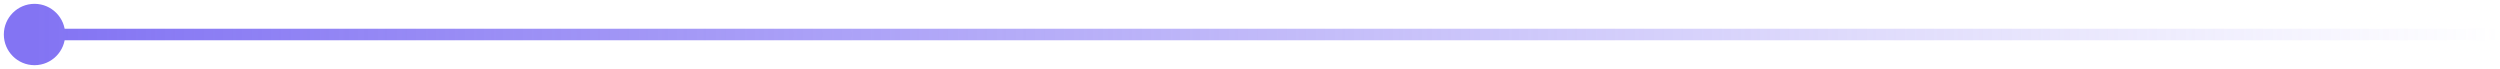 <svg width="326" height="9" viewBox="0 0 326 9" fill="none" xmlns="http://www.w3.org/2000/svg">
<path d="M0.5 4.5C0.5 2.291 2.291 0.5 4.5 0.5C6.709 0.5 8.5 2.291 8.5 4.5C8.5 6.709 6.709 8.5 4.5 8.5C2.291 8.5 0.5 6.709 0.5 4.5ZM4.5 3.75L326 3.75L326 5.25L4.5 5.25L4.5 3.75Z" fill="url(#paint0_linear_260_5480)"/>
<defs>
<linearGradient id="paint0_linear_260_5480" x1="326" y1="4" x2="4.5" y2="4" gradientUnits="userSpaceOnUse">
<stop stop-color="#8374F3" stop-opacity="0"/>
<stop offset="1" stop-color="#8374F3"/>
</linearGradient>
</defs>
</svg>

